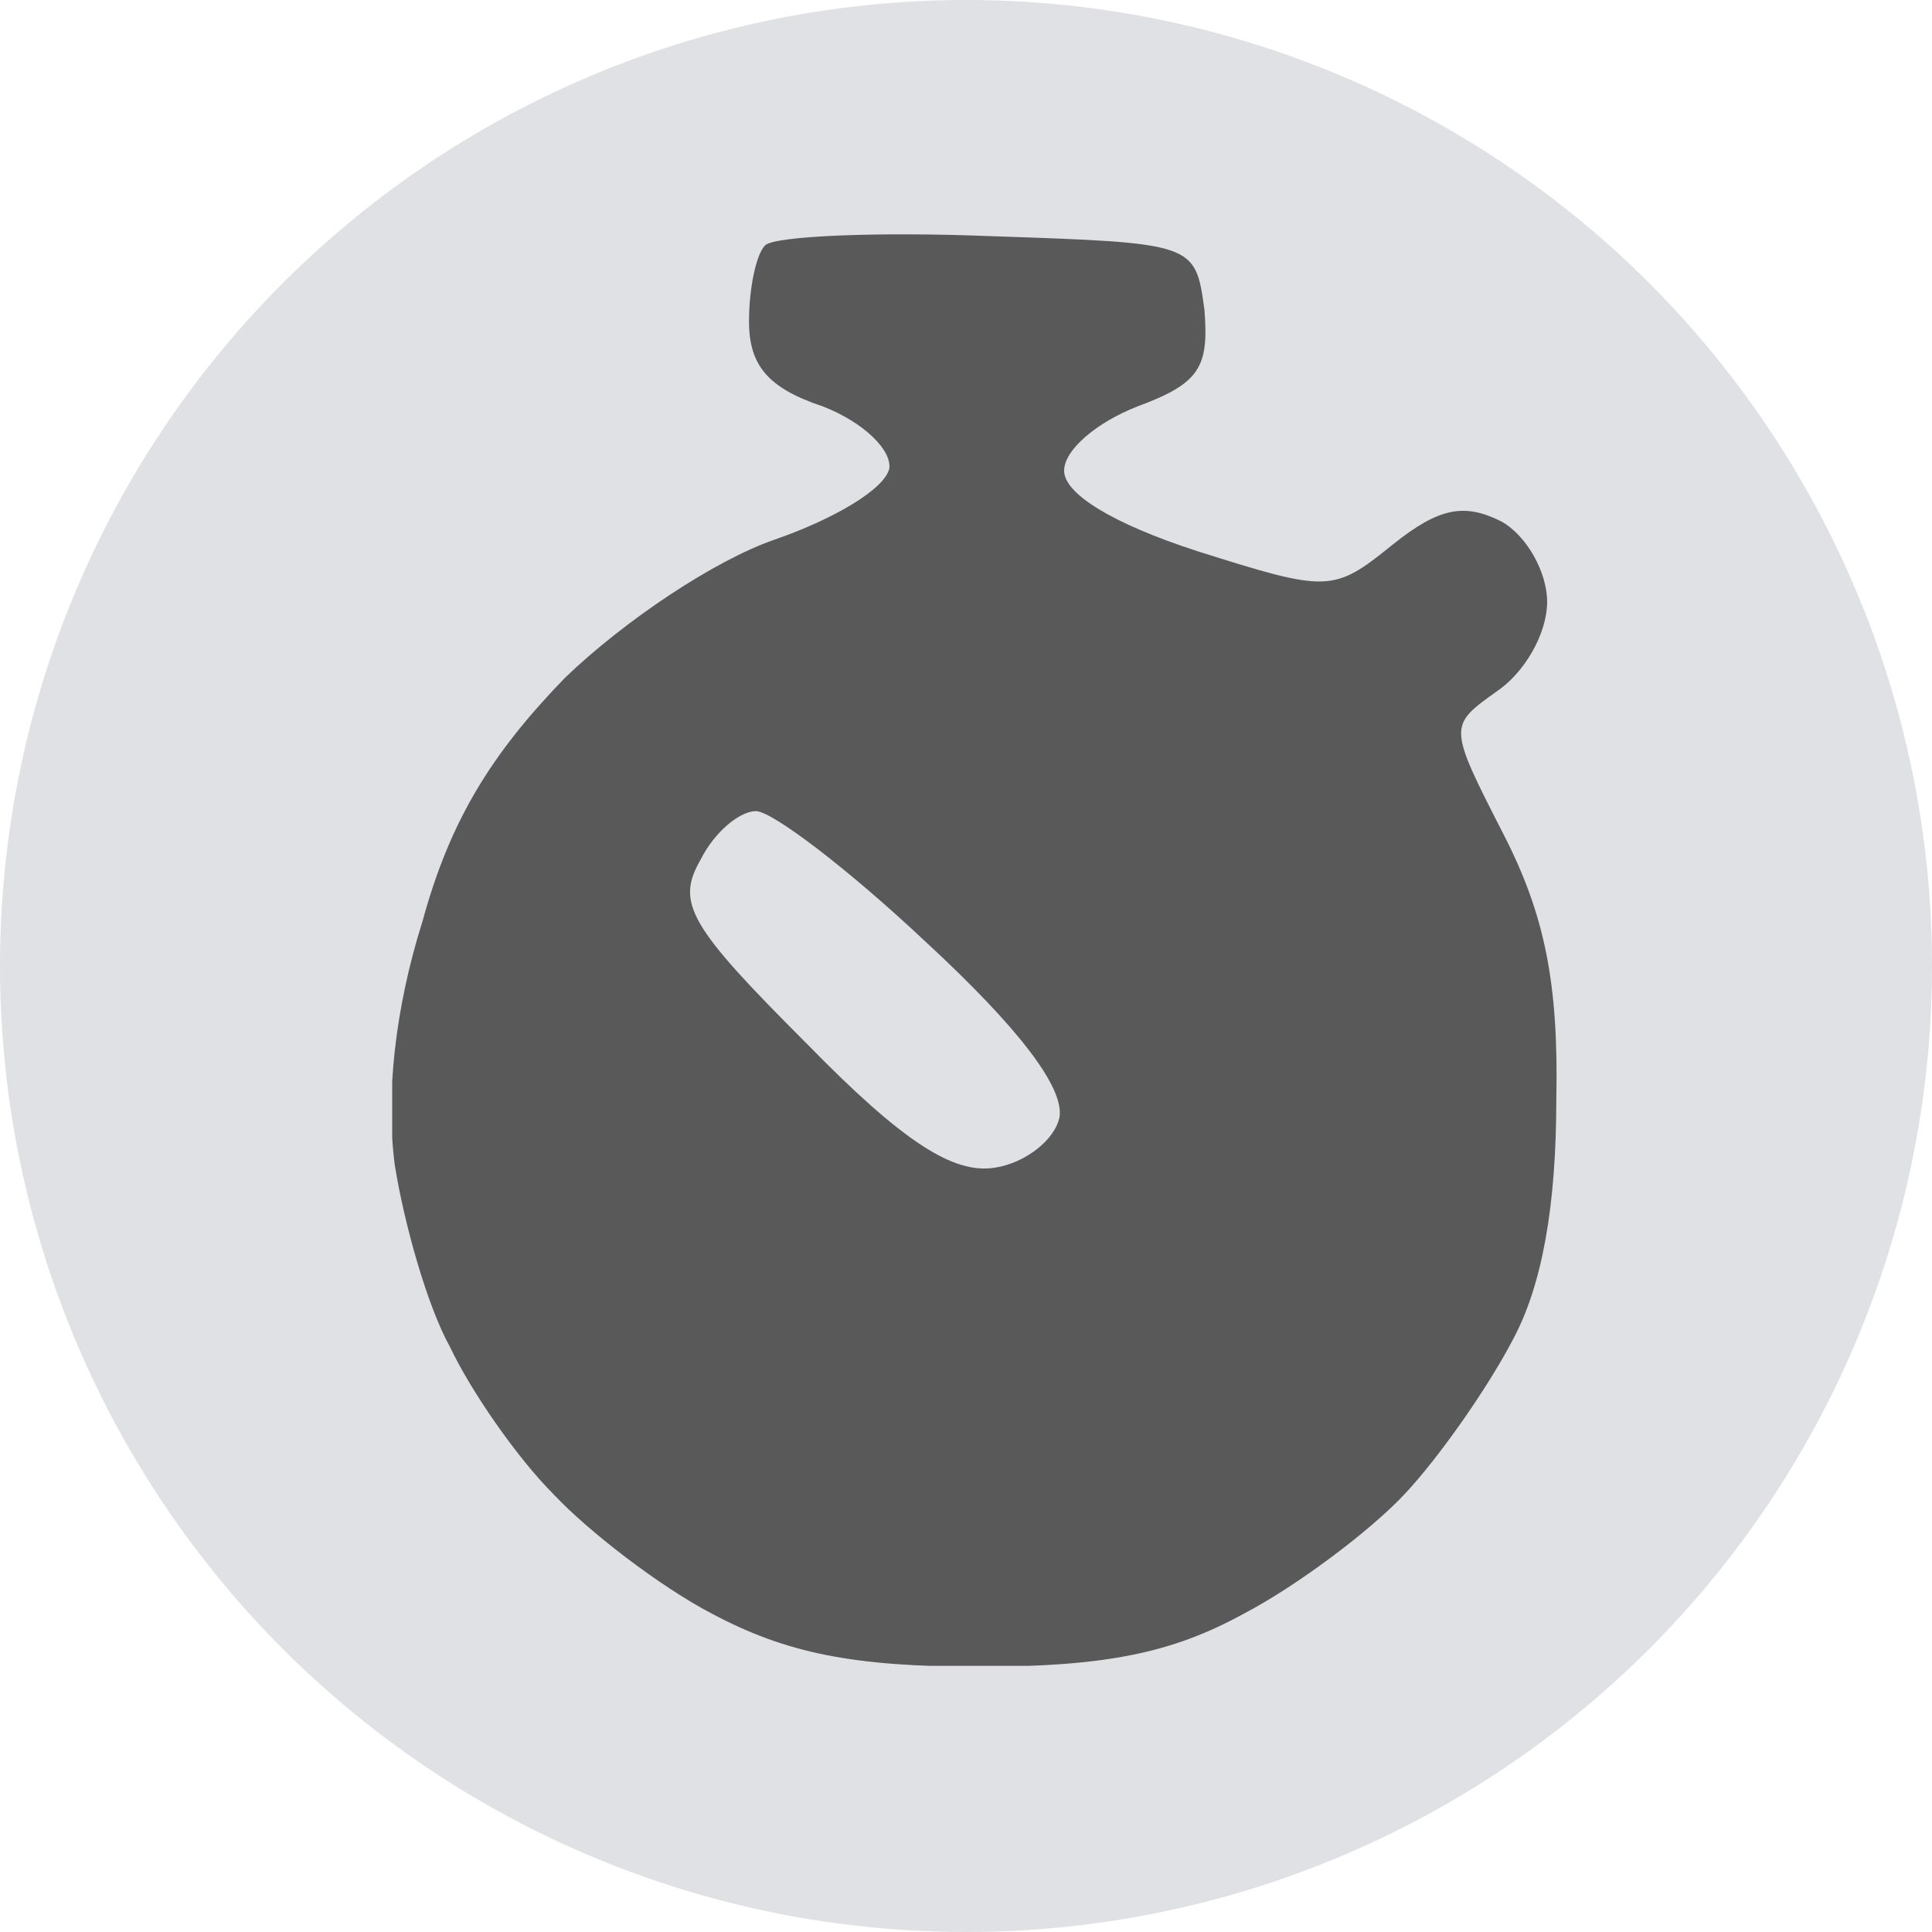 <svg preserveAspectRatio="xMidYMid slice" width="56" height="56" xmlns="http://www.w3.org/2000/svg" viewBox="0 0 80 80" fill-rule="evenodd" clip-rule="evenodd" stroke-linejoin="round" stroke-miterlimit="2"><circle cx="40" cy="40" r="40" fill="#e0e1e5"/><g transform="translate(16.24 9.698)"><clipPath id="a"><path d="M0 0h48.241v59.282H0z"/></clipPath><g clip-path="url(#a)"><path d="M15.442.46c-.38.382-.667 1.81-.667 3.144 0 1.81.762 2.762 3.048 3.523 1.714.667 2.857 1.81 2.762 2.572-.19.857-2.286 2.095-4.762 2.952-2.476.857-6.19 3.334-8.667 5.715C4.11 21.508 2.395 24.27 1.252 28.46.109 32.08-.272 35.699.109 38.556c.38 2.381 1.333 5.81 2.286 7.524.857 1.81 2.761 4.571 4.285 6.095 1.429 1.524 4.381 3.81 6.572 4.952 3.047 1.62 5.81 2.19 11.047 2.19 5.238 0 8-.57 10.953-2.19 2.19-1.142 5.238-3.428 6.666-4.952 1.429-1.524 3.429-4.38 4.476-6.38 1.239-2.287 1.81-5.62 1.81-10 .095-4.763-.476-7.62-2.19-10.953-2.286-4.476-2.286-4.476-.286-5.905 1.143-.762 2.095-2.381 2.095-3.714 0-1.238-.857-2.762-1.905-3.334-1.524-.762-2.571-.571-4.476.953-2.476 2-2.667 2-8.095.285-3.524-1.142-5.524-2.38-5.524-3.333 0-.857 1.333-2 3.048-2.667 2.571-.952 2.952-1.619 2.762-4C33.252.366 33.252.366 24.775.08c-4.761-.19-8.952 0-9.333.38zm6.667 28.858c3.81 3.524 5.714 6 5.524 7.238-.19.952-1.429 1.905-2.667 2.095-1.714.286-3.81-1.047-7.81-5.143-4.857-4.857-5.428-5.81-4.38-7.619.57-1.142 1.619-2 2.285-2 .667 0 3.81 2.381 7.048 5.429z" fill="#595959" fill-rule="nonzero"/></g></g></svg>